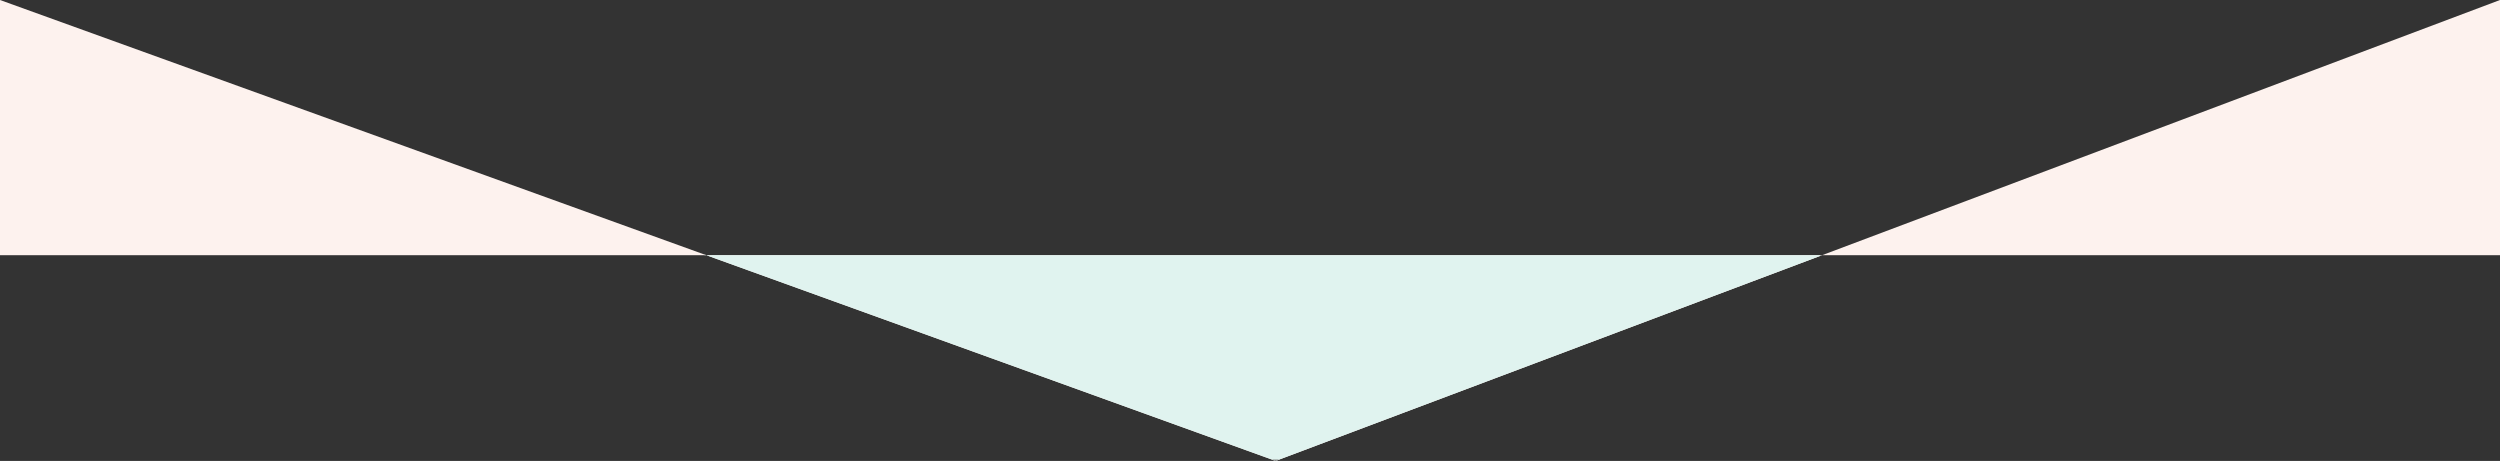 <svg xmlns="http://www.w3.org/2000/svg" xmlns:xlink="http://www.w3.org/1999/xlink" width="1920" height="353.977" viewBox="0 0 1920 353.977"><rect x="0" y="0" width="1920" height="353.977" fill="#333333" stroke="none"/><defs><clipPath id="clip-path"><path id="Path_7784" data-name="Path 7784" d="M0,0,979.67,353.977,1920,0V196H0Z" transform="translate(0 778)" fill="#fdf2ee"></path></clipPath></defs><g id="Group_1821" data-name="Group 1821" transform="translate(0 -956)"><path id="Path_7783" data-name="Path 7783" d="M0,0,979.67,353.977,1920,0V196H0Z" transform="translate(0 956)" fill="#fdf2ee"></path><g id="Mask_Group_1" data-name="Mask Group 1" transform="translate(0 178)" clip-path="url(#clip-path)"><g id="Rectangle_507" data-name="Rectangle 507" transform="translate(541 941)" fill="#e0f3ef" stroke="#707070" stroke-width="1"><rect width="858" height="191" stroke="none"></rect><rect x="0.5" y="0.5" width="857" height="190" fill="none"></rect></g></g></g></svg>